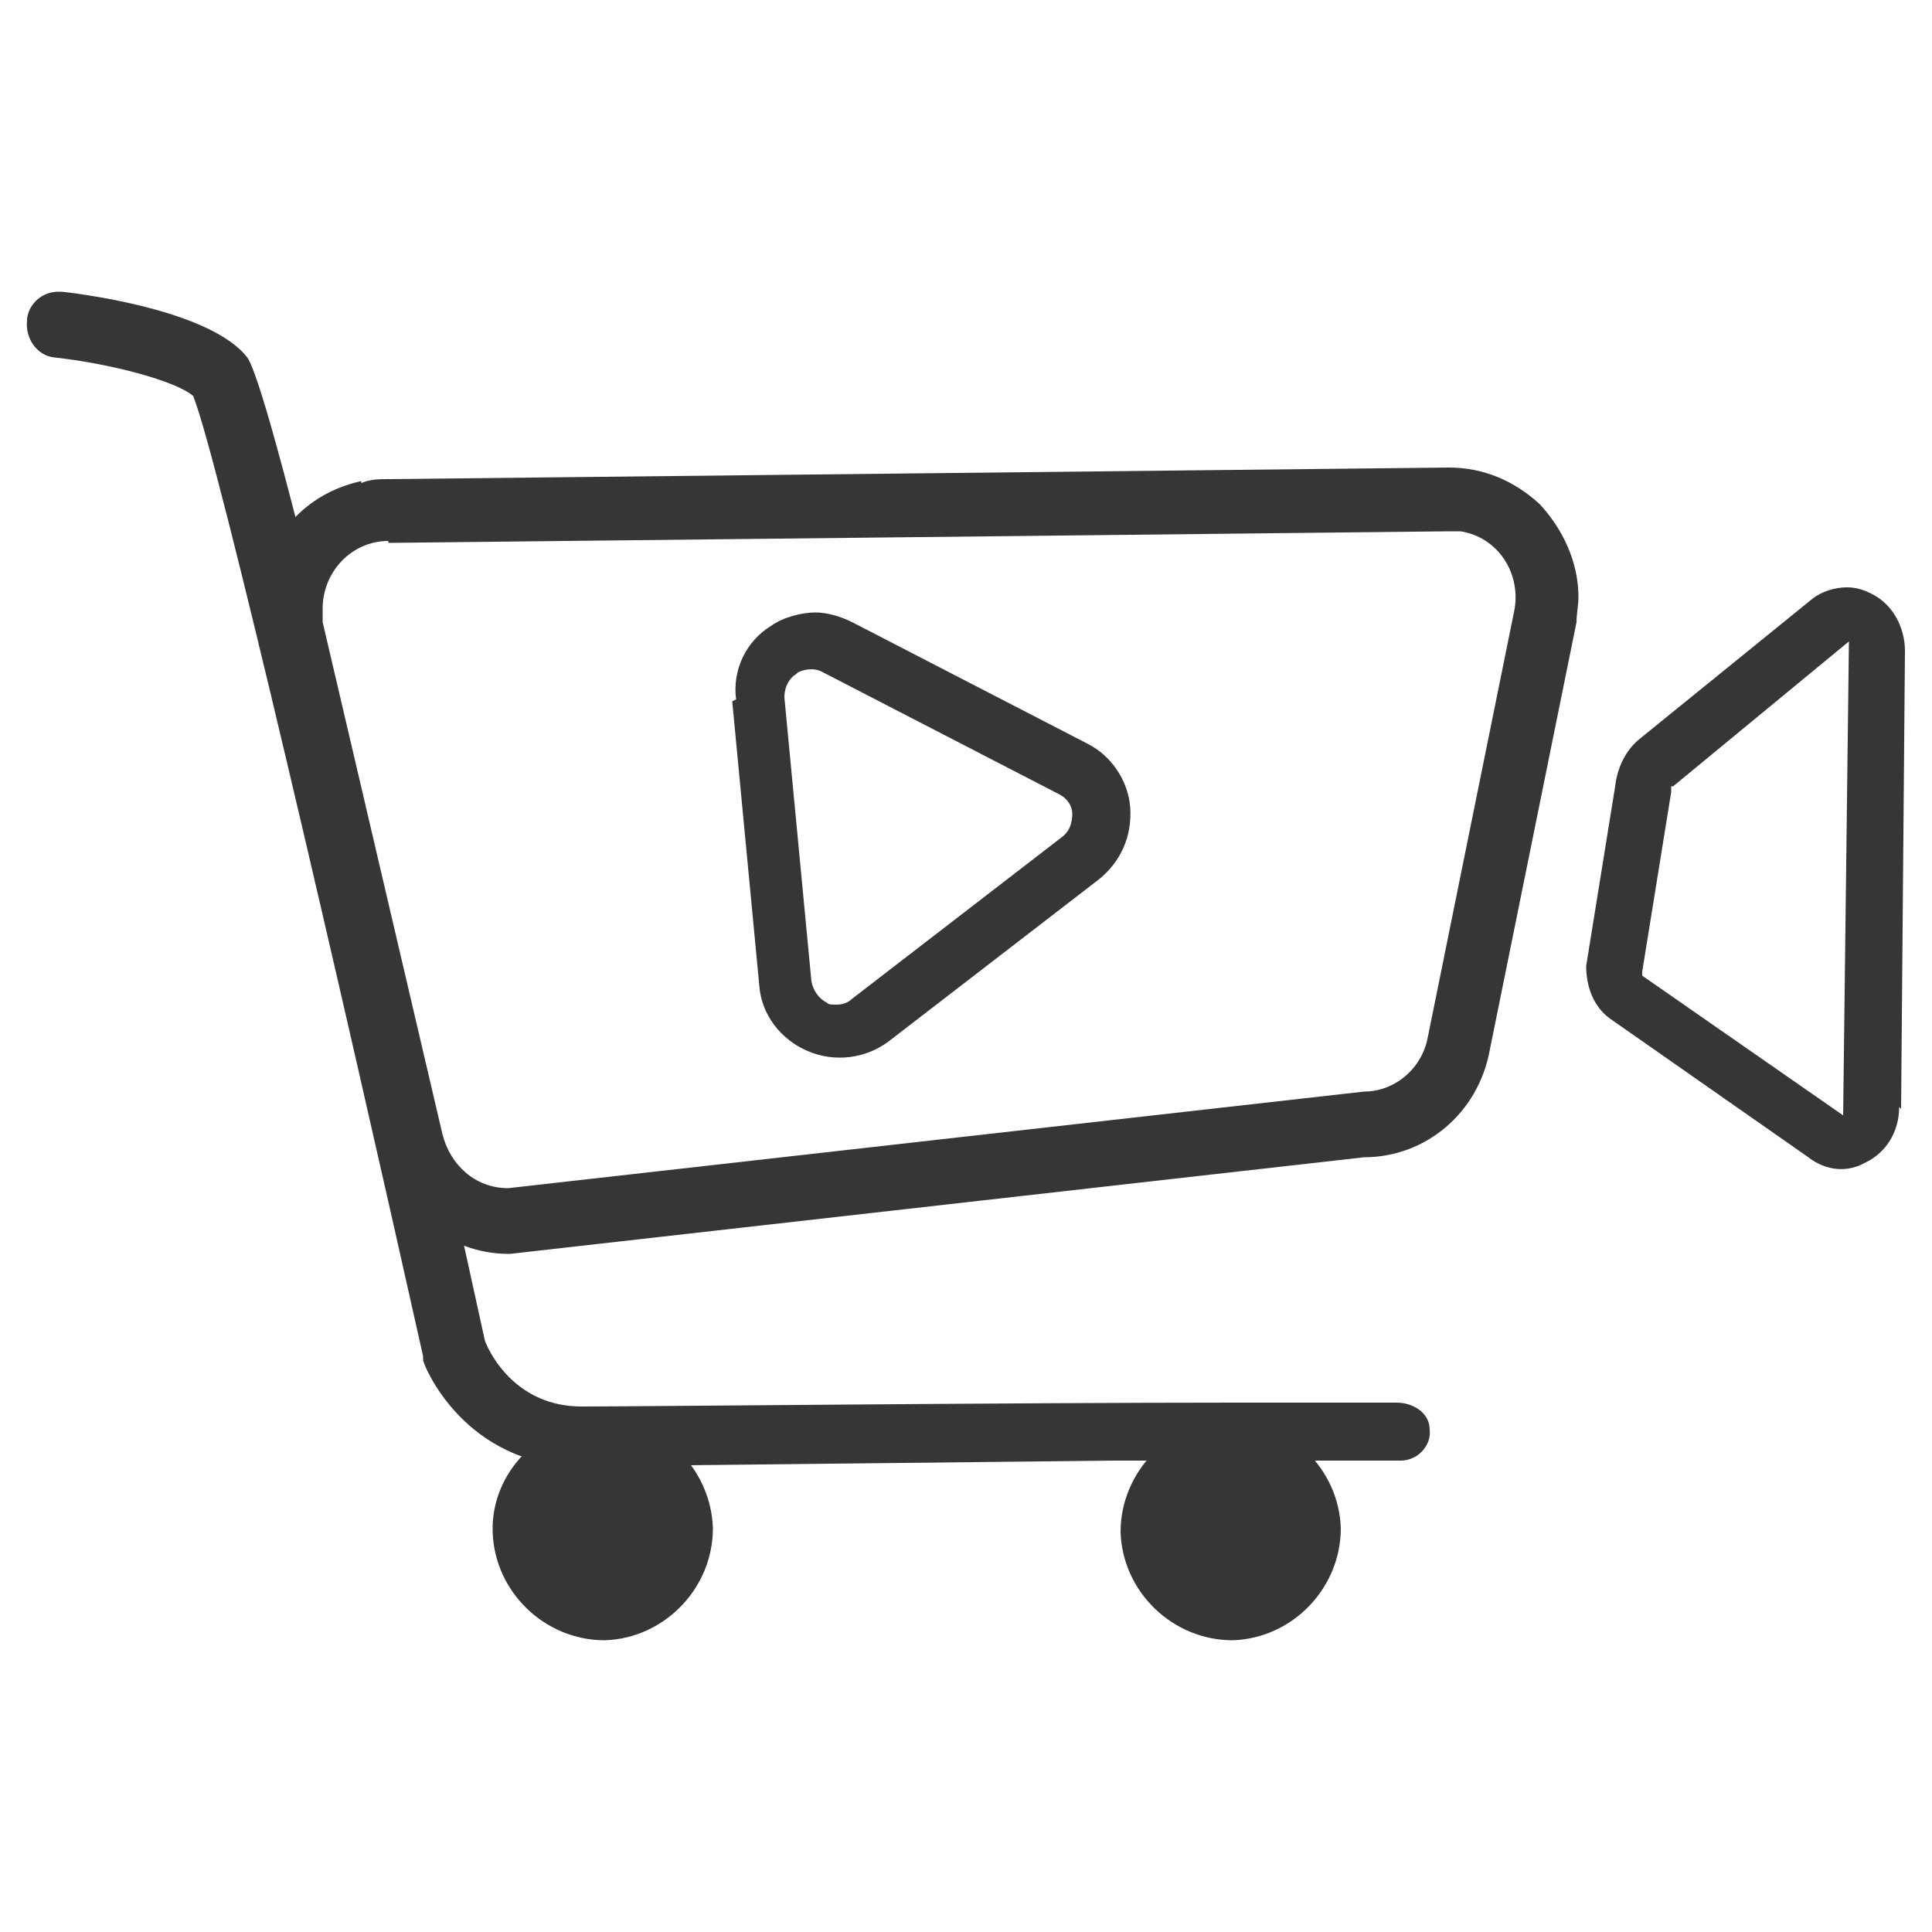 <?xml version="1.0" encoding="UTF-8"?>
<svg id="Layer_1" data-name="Layer 1" xmlns="http://www.w3.org/2000/svg" viewBox="0 0 100 100">
  <path d="M98.4,57.4l.2-23.7c0-1.3-.7-2.5-1.8-3-.4-.2-.8-.3-1.2-.3-.6,0-1.3,.2-1.8,.6l-9,7.3c-.7,.6-1.1,1.5-1.2,2.4l-1.5,9.3h0c0,1.1,.4,2.1,1.2,2.7l10.3,7.2c.9,.7,2,.8,2.9,.3,1.1-.5,1.8-1.6,1.8-2.9Zm-2.9,.4l-10.5-7.3v-.2l1.5-9.3h0c0-.2,0-.2,0-.3h.1l9.1-7.5-.3,24.6Z" fill="#363636"/>
  <path d="M18.7,24.9c-1.8,.4-3.3,1.4-4.3,3-1,1.5-1.3,3.3-.9,5.1l6.2,26.5c.7,3.1,3.5,5.4,6.6,5.4h.1l44.2-5c3.2,0,5.9-2.3,6.5-5.5l4.5-22.2c0-.4,.1-.9,.1-1.3,0-1.8-.8-3.5-2-4.8-1.3-1.2-2.9-1.9-4.7-1.9s0,0,0,0l-54.9,.6c-.5,0-.9,0-1.4,.2Zm1.4,3.2l54.9-.6c.2,0,.4,0,.6,0,1.9,.3,3.1,2.1,2.8,4l-4.5,22.2c-.3,1.6-1.7,2.8-3.3,2.8l-44.3,5c-1.7,0-3-1.2-3.4-2.8l-6.2-26.5c0-.2,0-.4,0-.7,0-1.9,1.5-3.5,3.4-3.5h0Z" fill="#363636"/>
  <path d="M72.6,75.2h0ZM8,23.2h0Z" fill="#363636"/>
  <path d="M1.4,16.6c-.1,.9,.5,1.8,1.4,1.9,2.8,.3,6.3,1.2,7.2,2h0c1.3,3.2,7.7,30.9,11.9,49.7,0,0,0,.1,0,.2,0,.2,2.1,5.5,8.2,5.5s0,0,.1,0l27.5-.3c3.2,0,8.3,0,14.5,0h.3c.9,0,1.6-.8,1.5-1.6,0-.9-.9-1.4-1.7-1.4h0c-.2,0-3.6,0-8.4,0-11.5,0-30.7,.2-33.8,.2h0c-3.3,0-4.7-2.6-5-3.4C16.3,29.1,13.5,19.5,12.8,18.5c-1.8-2.3-7.8-3.2-9.6-3.4,0,0-.1,0-.2,0-.8,0-1.5,.6-1.6,1.4Z" fill="#363636"/>
  <path d="M36.9,79.1c0,3.1-2.5,5.7-5.6,5.8-3.1,0-5.7-2.5-5.8-5.6s2.5-5.7,5.6-5.8,5.7,2.5,5.8,5.6h0" fill="#363636"/>
  <path d="M69.4,79.1c0,3.1-2.5,5.7-5.6,5.8-3.1,0-5.7-2.5-5.8-5.6,0-3.1,2.5-5.7,5.6-5.8,3.1,0,5.7,2.5,5.8,5.6h0" fill="#363636"/>
  <path d="M37.9,36.3l1.4,14.7c.1,1.5,1.1,2.8,2.5,3.4,1.4,.6,3,.4,4.2-.5l10.9-8.4c1.1-.9,1.7-2.2,1.6-3.7-.1-1.4-1-2.7-2.2-3.3l-12.2-6.3c-.6-.3-1.3-.5-1.9-.5s-1.6,.2-2.3,.7c-1.3,.8-2,2.3-1.8,3.8Zm3.4-1.5c.2-.1,.8-.3,1.3,0l12.2,6.3c.6,.3,.7,.8,.7,1,0,.2,0,.8-.5,1.2l-10.9,8.4c-.2,.2-.5,.3-.8,.3s-.4,0-.5-.1c-.4-.2-.7-.6-.8-1.1l-1.4-14.7c0-.7,.4-1.1,.6-1.2Z" fill="#363636"/>
</svg>